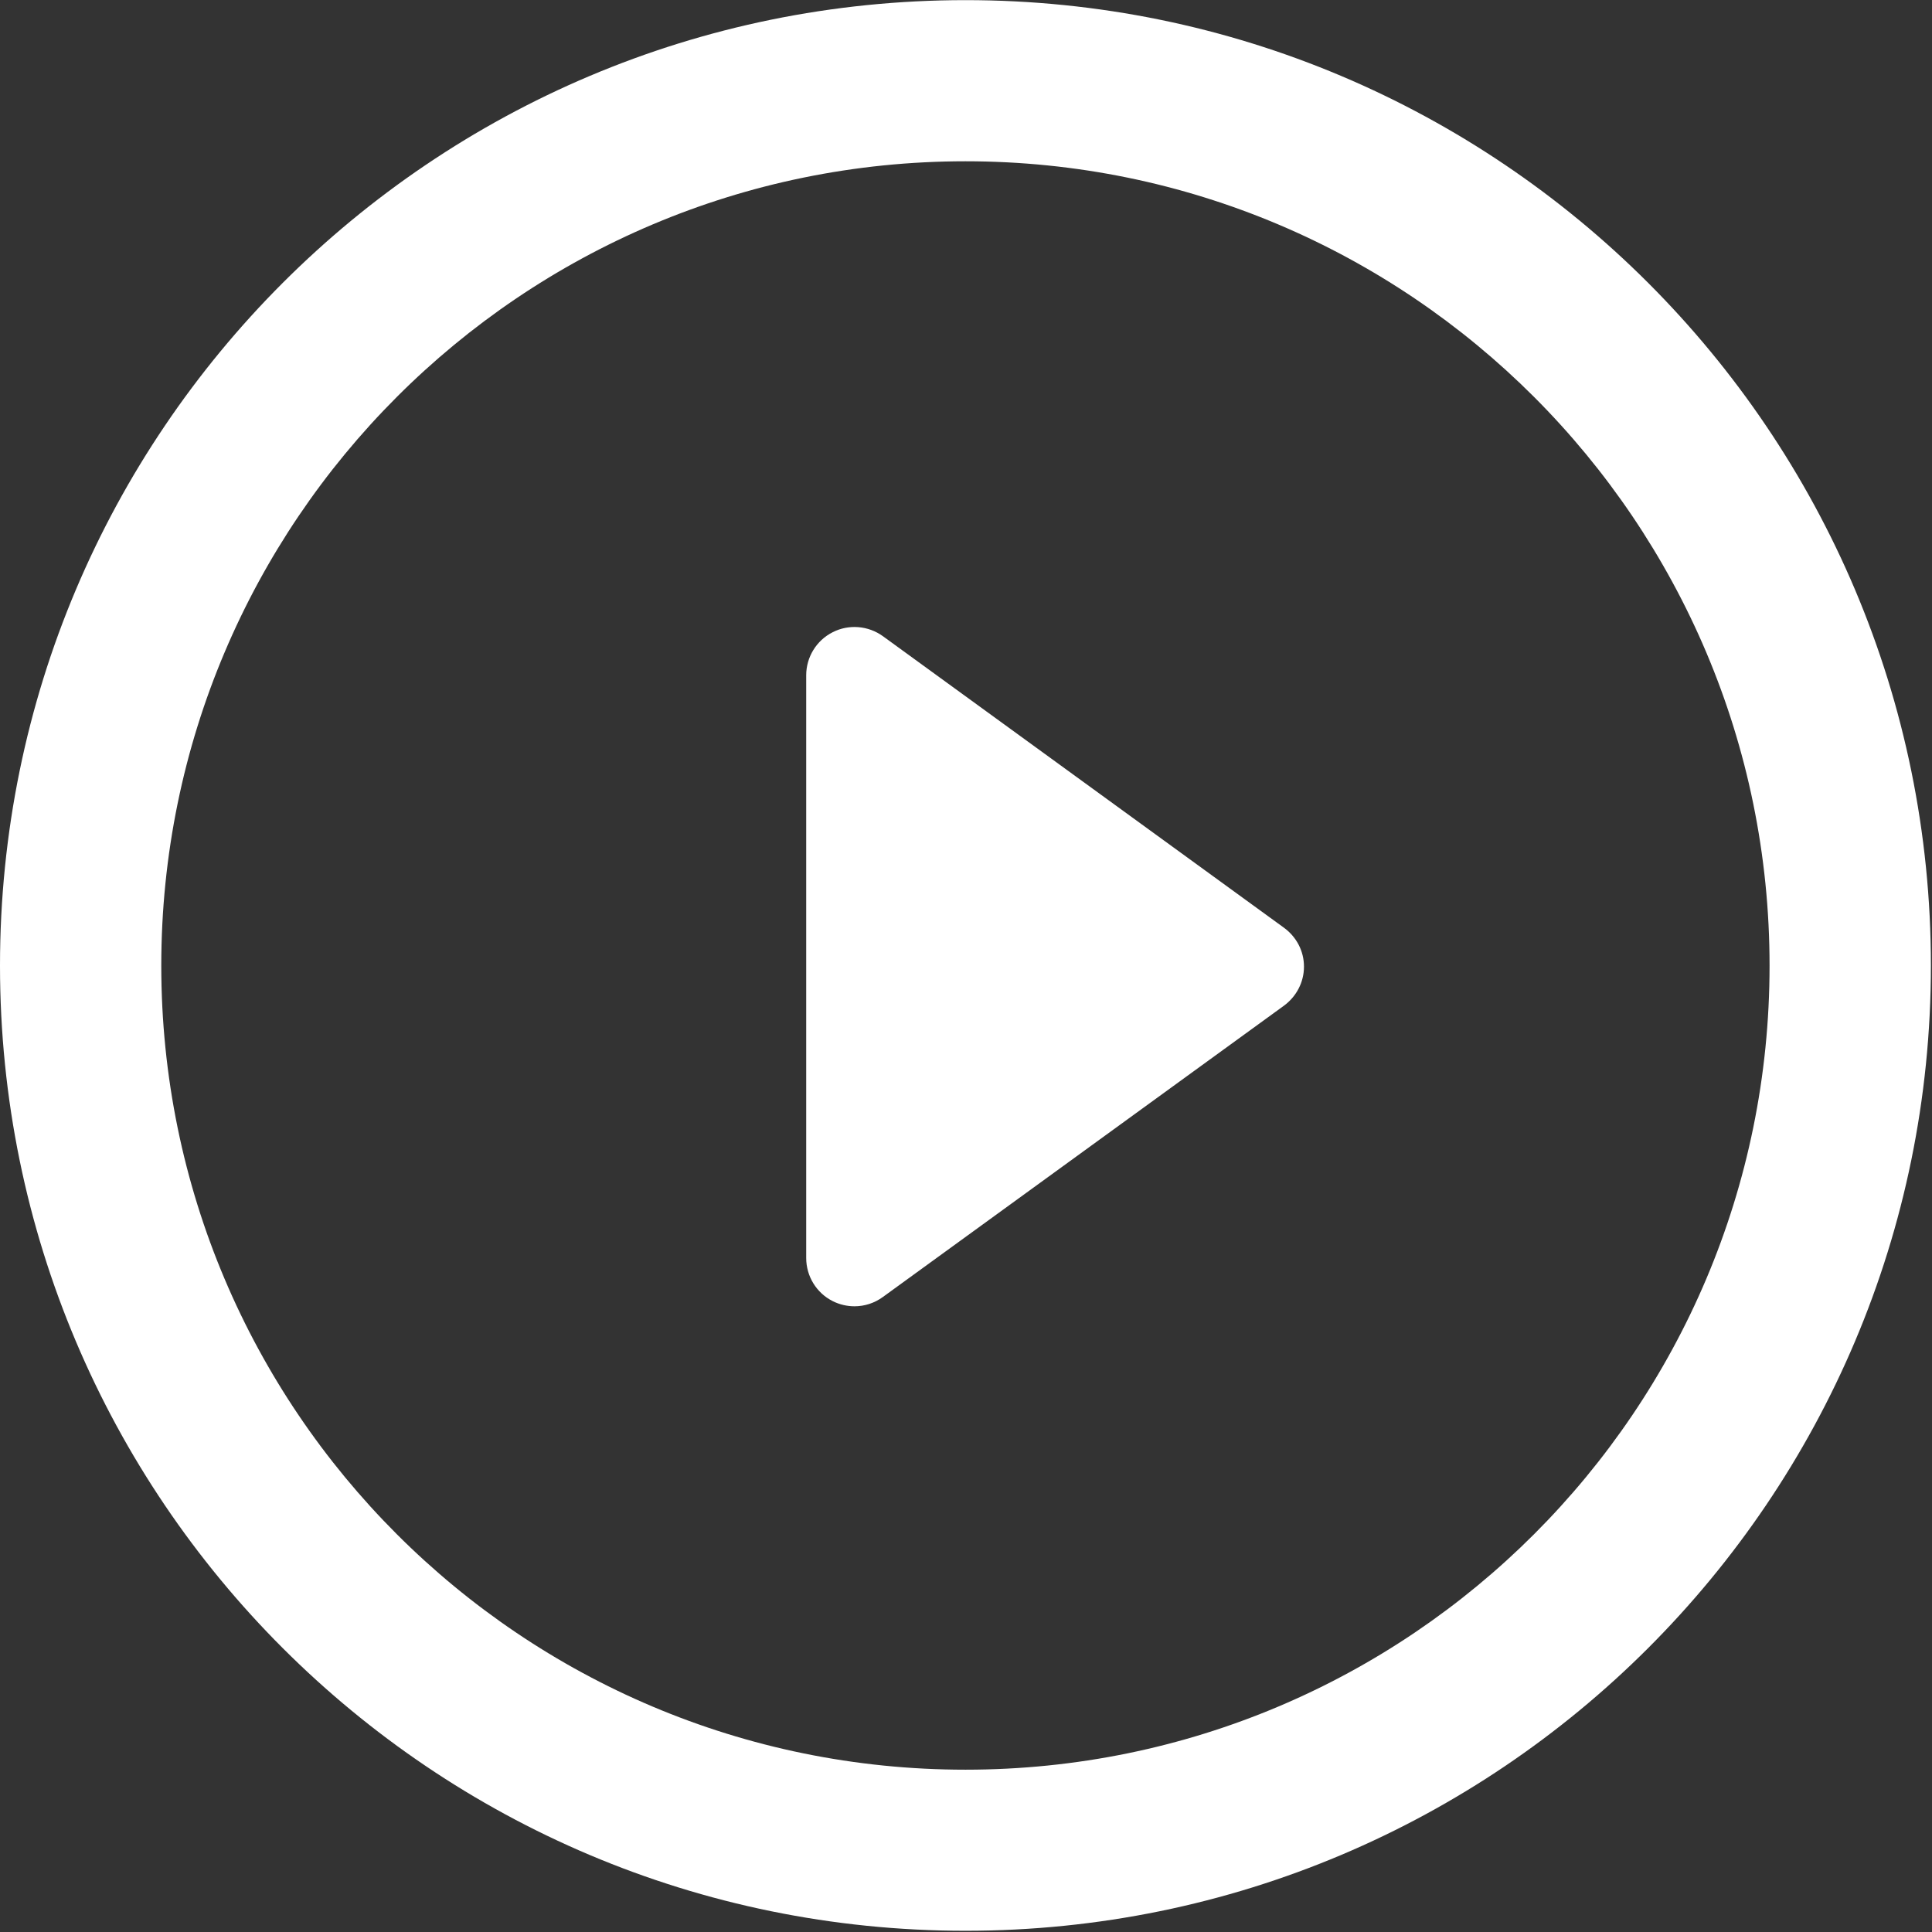<svg width="90" height="90" viewBox="0 0 90 90" fill="none" xmlns="http://www.w3.org/2000/svg">
<rect x="0" y="0" width="90" height="90" fill="#333333" stroke="none"/>
<g clip-path="url(#clip0_132_2787)">
<path d="M59.81 43.216L41.133 29.639C40.447 29.142 39.537 29.067 38.786 29.453C38.029 29.836 37.556 30.614 37.556 31.456V58.601C37.556 59.451 38.029 60.226 38.786 60.609C39.106 60.771 39.456 60.852 39.81 60.852C40.271 60.852 40.738 60.705 41.133 60.415L59.81 46.85C60.4 46.416 60.744 45.745 60.744 45.033C60.747 44.308 60.394 43.641 59.81 43.216Z" fill="white"/>
<path d="M44.976 0.006C20.132 0.006 0 20.138 0 44.982C0 69.817 20.132 89.943 44.976 89.943C69.814 89.943 89.949 69.814 89.949 44.982C89.952 20.138 69.814 0.006 44.976 0.006ZM44.976 82.439C24.287 82.439 7.513 65.674 7.513 44.982C7.513 24.299 24.287 7.513 44.976 7.513C65.662 7.513 82.433 24.296 82.433 44.982C82.436 65.674 65.662 82.439 44.976 82.439Z" fill="white"/>
</g>
<defs>
<clipPath id="clip0_132_2787">
<rect width="89.949" height="89.949" fill="white"/>
</clipPath>
</defs>
</svg>
